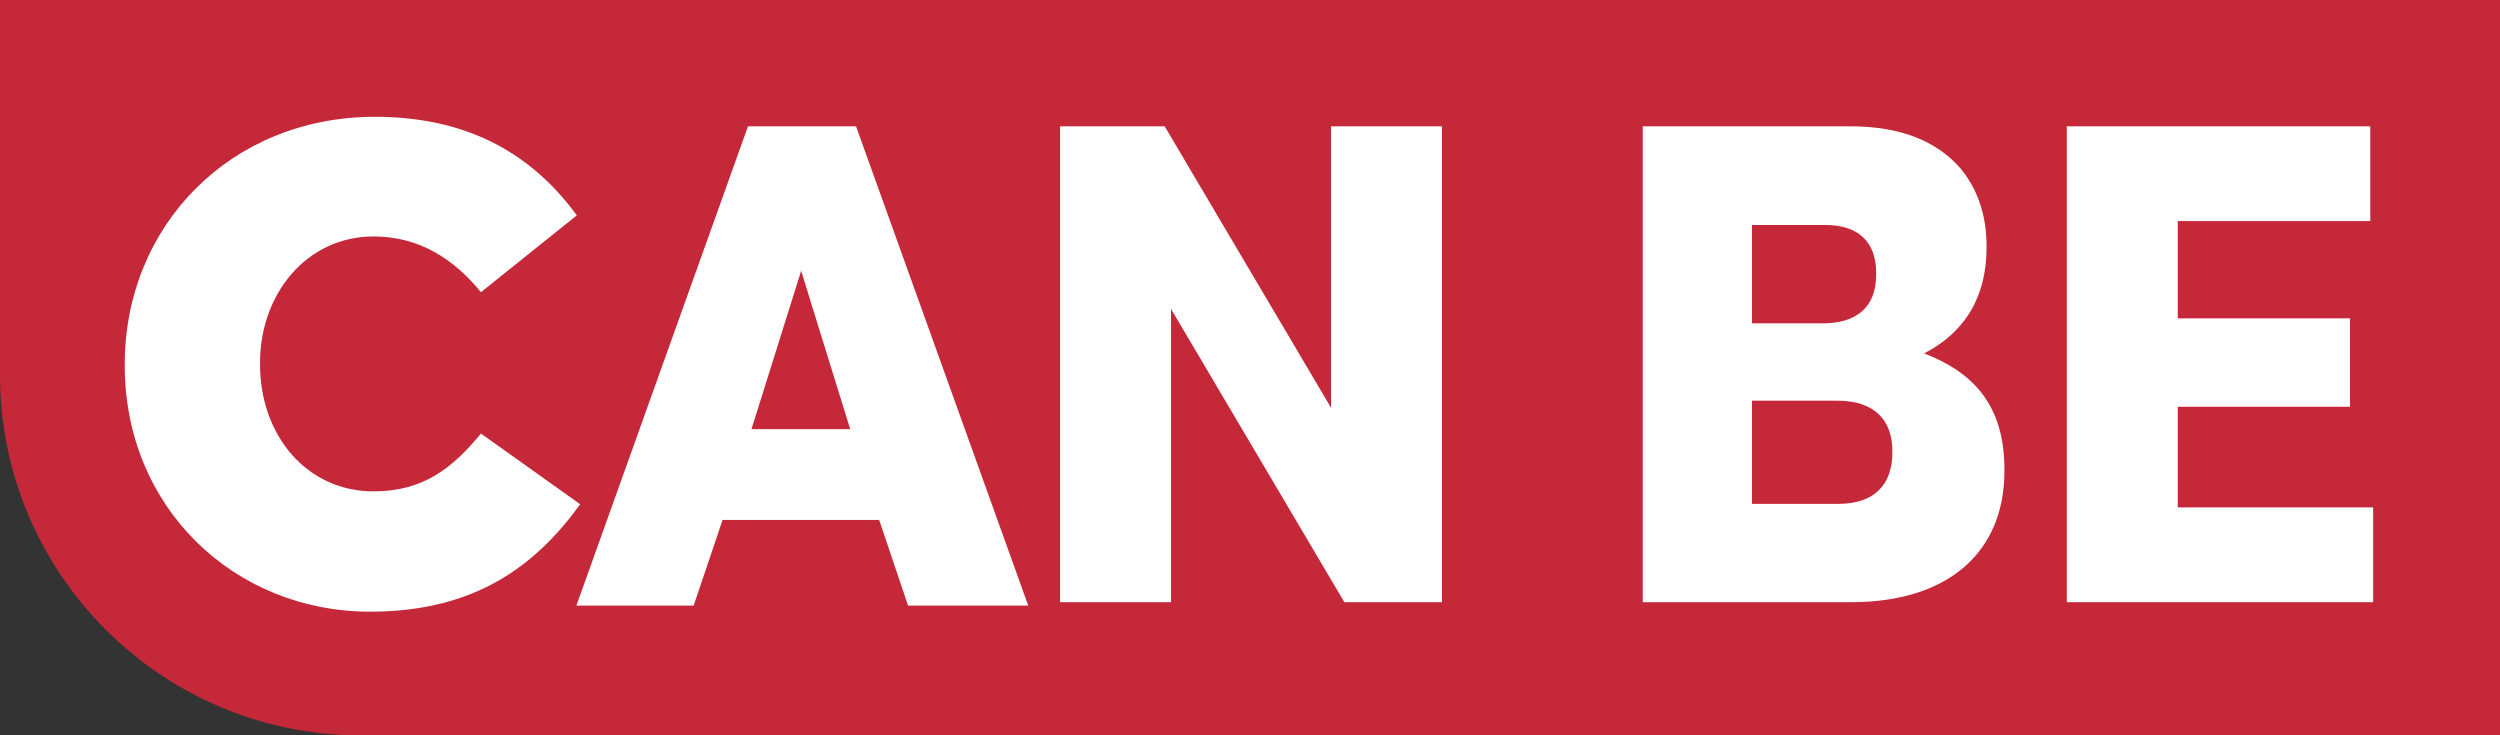 <?xml version="1.0" encoding="iso-8859-1"?>
<!-- Generator: Adobe Illustrator 29.7.1, SVG Export Plug-In . SVG Version: 9.03 Build 0)  -->
<svg version="1.1" id="Layer_1" xmlns="http://www.w3.org/2000/svg" xmlns:xlink="http://www.w3.org/1999/xlink" x="0px" y="0px"
	 viewBox="0 0 228.745 67.279" enable-background="new 0 0 228.745 67.279" xml:space="preserve">
<rect x="0" y="0" width="228.745" height="67.279" fill="#333333" stroke="none"/>
<g>
	<path fill="#C52838" d="M32.978,61.344c-14.912,0-27.043-12.131-27.043-27.043V5.935h216.875
		v55.409H32.978z"/>
	<path fill="#C52838" d="M216.875,11.87v43.54H32.978c-11.658,0-21.108-9.451-21.108-21.108
		V11.87H216.875 M228.745,0h-11.87H11.87H0v11.87v22.432
		c0,18.184,14.794,32.978,32.978,32.978h183.897h11.87V55.41V11.87V0L228.745,0z"/>
</g>
<g>
	<polygon fill="#FFFFFF" points="121.79,37.316 106.565,11.558 96.995,11.558 96.995,55.098 
		107.146,55.098 107.146,28.266 123.006,55.098 131.941,55.098 131.941,11.558 
		121.79,11.558 	"/>
</g>
<path fill="#FFFFFF" d="M34.179,44.959c-6.095,0-10.387-5.1-10.387-11.631V33.204
	c0-6.344,4.292-11.569,10.387-11.569c4.167,0,7.34,2.052,9.827,5.1l8.77-7.029
	c-3.857-5.287-9.578-9.019-18.473-9.019c-13.186,0-22.889,9.952-22.889,22.64v0.124
	c0,13,10.014,22.516,22.454,22.516c9.578,0,15.114-4.167,19.219-9.828
	l-9.081-6.47C41.394,42.844,38.719,44.959,34.179,44.959z"/>
<g>
	<polygon fill="#FFFFFF" points="199.26,46.426 199.26,37.217 215.024,37.217 215.024,29.129 
		199.26,29.129 199.26,20.229 216.875,20.229 216.875,11.558 189.109,11.558 
		189.109,55.099 217.139,55.099 217.139,46.426 	"/>
	<path fill="#FFFFFF" d="M176.054,32.333c3.278-1.68,5.71-4.665,5.71-9.703v-0.125
		c0-2.986-0.899-5.287-2.379-7.091c-2.168-2.488-5.446-3.856-10.098-3.856h-18.98
		v43.54h19.085c8.829,0,14.01-4.541,14.01-12.005v-0.124
		C183.403,37.06,180.548,34.075,176.054,32.333z M160.3,20.587h6.714
		c3.014,0,4.652,1.536,4.652,4.391v0.146c0,3-1.797,4.463-4.917,4.463h-6.45
		V20.587z M173.147,41.419c0,3-1.745,4.683-4.917,4.683h-7.93v-9.439h7.824
		c3.437,0,5.023,1.83,5.023,4.609V41.419z"/>
</g>
<path fill="#FFFFFF" d="M78.327,11.559L68.44,11.558L52.739,55.409H63.47l2.644-7.837
	h14.328l2.643,7.837h10.997L78.327,11.559z M68.759,39.266l4.545-14.488
	L77.791,39.266H68.759z"/>
<g>
</g>
<g>
</g>
<g>
</g>
<g>
</g>
<g>
</g>
<g>
</g>
</svg>
